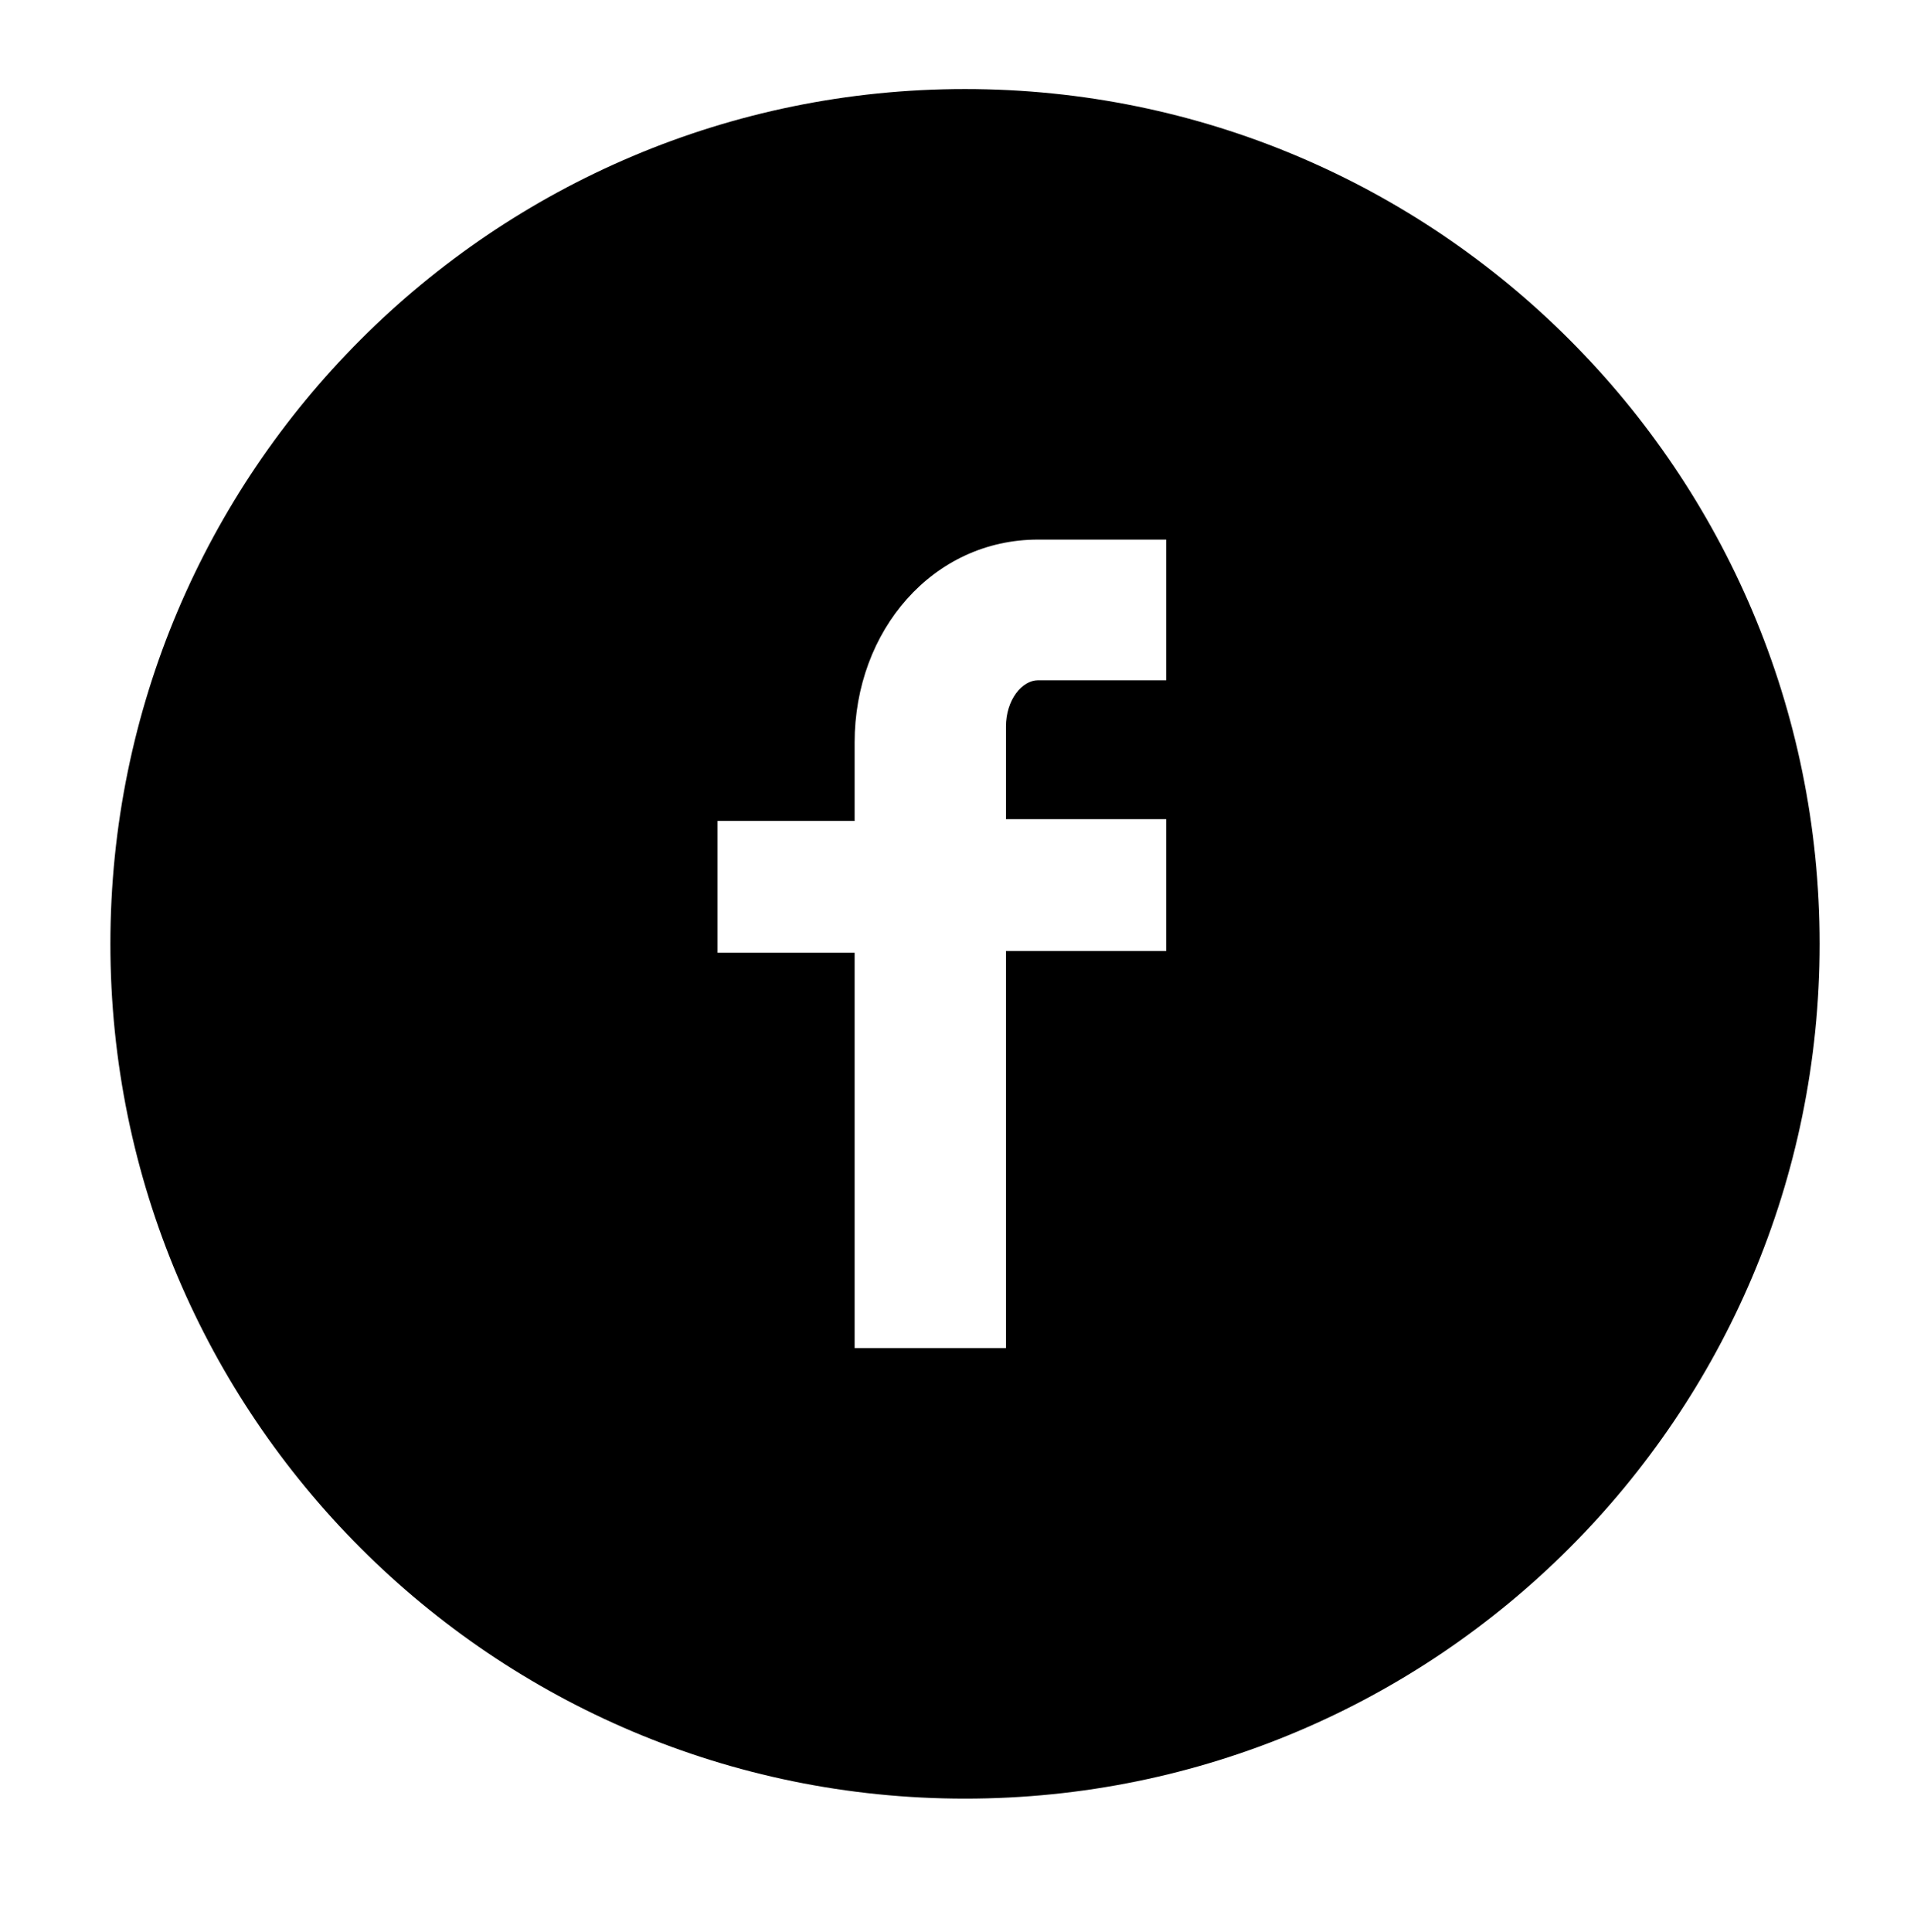 <?xml version="1.0" encoding="utf-8"?>
<!-- Generator: Adobe Illustrator 16.0.0, SVG Export Plug-In . SVG Version: 6.00 Build 0)  -->
<!DOCTYPE svg PUBLIC "-//W3C//DTD SVG 1.1//EN" "http://www.w3.org/Graphics/SVG/1.1/DTD/svg11.dtd">
<svg version="1.1" id="Capa_1" xmlns="http://www.w3.org/2000/svg" xmlns:xlink="http://www.w3.org/1999/xlink" x="0px" y="0px"
	 width="107.5px" height="108.5px" viewBox="10 3.5 107.5 108.5" enable-background="new 10 3.5 107.5 108.5" xml:space="preserve">
<path d="M64.2,8.5c-26.5,0-48,21.5-48,48s21.5,48,48,48s48-21.5,48-48S90.7,8.5,64.2,8.5z M75.5,41.7h-7.199
	c-0.9,0-1.801,1.1-1.801,2.6v5.2h9v7.4h-9v22.3H58V57h-7.699v-7.4H58v-4.4c0-6.3,4.4-11.4,10.301-11.4H75.5V41.7z"/>
</svg>
